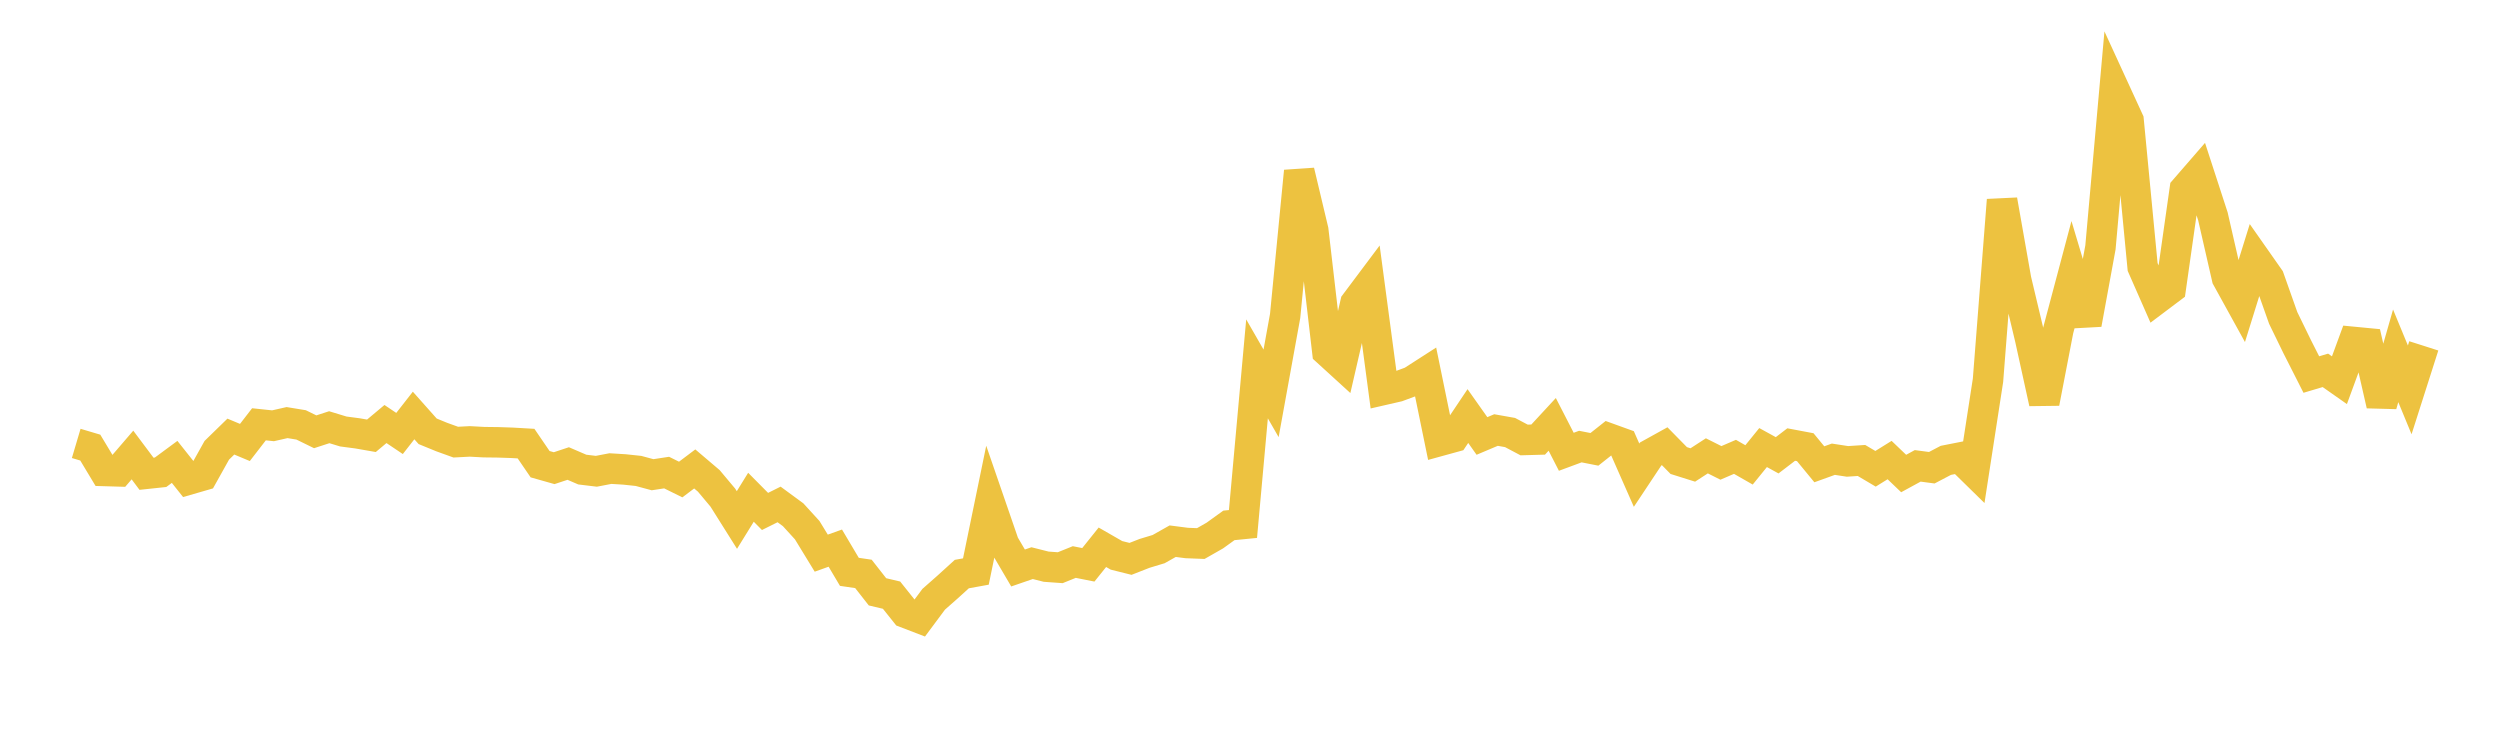 <svg width="164" height="48" xmlns="http://www.w3.org/2000/svg" xmlns:xlink="http://www.w3.org/1999/xlink"><path fill="none" stroke="rgb(237,194,64)" stroke-width="2" d="M5,29.088L5.922,29.362L6.844,30.895L7.766,30.922L8.689,29.848L9.611,31.079L10.533,30.981L11.455,30.3L12.377,31.46L13.299,31.193L14.222,29.539L15.144,28.64L16.066,29.026L16.988,27.834L17.91,27.931L18.832,27.722L19.754,27.873L20.677,28.325L21.599,28.025L22.521,28.306L23.443,28.427L24.365,28.588L25.287,27.816L26.21,28.436L27.132,27.256L28.054,28.293L28.976,28.671L29.898,29.004L30.82,28.956L31.743,29.006L32.665,29.017L33.587,29.048L34.509,29.101L35.431,30.451L36.353,30.712L37.275,30.407L38.198,30.804L39.12,30.916L40.042,30.739L40.964,30.795L41.886,30.893L42.808,31.142L43.731,31.001L44.653,31.457L45.575,30.762L46.497,31.546L47.419,32.646L48.341,34.112L49.263,32.62L50.186,33.551L51.108,33.091L52.03,33.768L52.952,34.778L53.874,36.287L54.796,35.957L55.719,37.513L56.641,37.648L57.563,38.824L58.485,39.042L59.407,40.197L60.329,40.551L61.251,39.311L62.174,38.497L63.096,37.659L64.018,37.492L64.94,33.015L65.862,35.69L66.784,37.26L67.707,36.942L68.629,37.175L69.551,37.241L70.473,36.869L71.395,37.052L72.317,35.901L73.24,36.431L74.162,36.662L75.084,36.301L76.006,36.022L76.928,35.502L77.85,35.621L78.772,35.657L79.695,35.13L80.617,34.465L81.539,34.374L82.461,24.198L83.383,25.804L84.305,20.725L85.228,11.232L86.15,15.109L87.072,23.051L87.994,23.892L88.916,19.893L89.838,18.663L90.76,25.575L91.683,25.363L92.605,25.022L93.527,24.429L94.449,28.923L95.371,28.669L96.293,27.293L97.216,28.599L98.138,28.21L99.06,28.374L99.982,28.862L100.904,28.836L101.826,27.839L102.749,29.637L103.671,29.295L104.593,29.477L105.515,28.747L106.437,29.08L107.359,31.172L108.281,29.784L109.204,29.273L110.126,30.212L111.048,30.502L111.97,29.903L112.892,30.366L113.814,29.969L114.737,30.497L115.659,29.36L116.581,29.867L117.503,29.162L118.425,29.336L119.347,30.457L120.269,30.125L121.192,30.267L122.114,30.207L123.036,30.753L123.958,30.18L124.88,31.063L125.802,30.56L126.725,30.683L127.647,30.199L128.569,30.017L129.491,30.921L130.413,24.945L131.335,13.127L132.257,18.354L133.18,22.232L134.102,26.431L135.024,21.651L135.946,18.181L136.868,21.261L137.79,16.226L138.713,5.895L139.635,7.902L140.557,17.515L141.479,19.61L142.401,18.916L143.323,12.428L144.246,11.364L145.168,14.198L146.09,18.229L147.012,19.901L147.934,16.939L148.856,18.253L149.778,20.857L150.701,22.752L151.623,24.57L152.545,24.295L153.467,24.942L154.389,22.43L155.311,22.519L156.234,26.566L157.156,23.342L158.078,25.576L159,22.689"></path></svg>